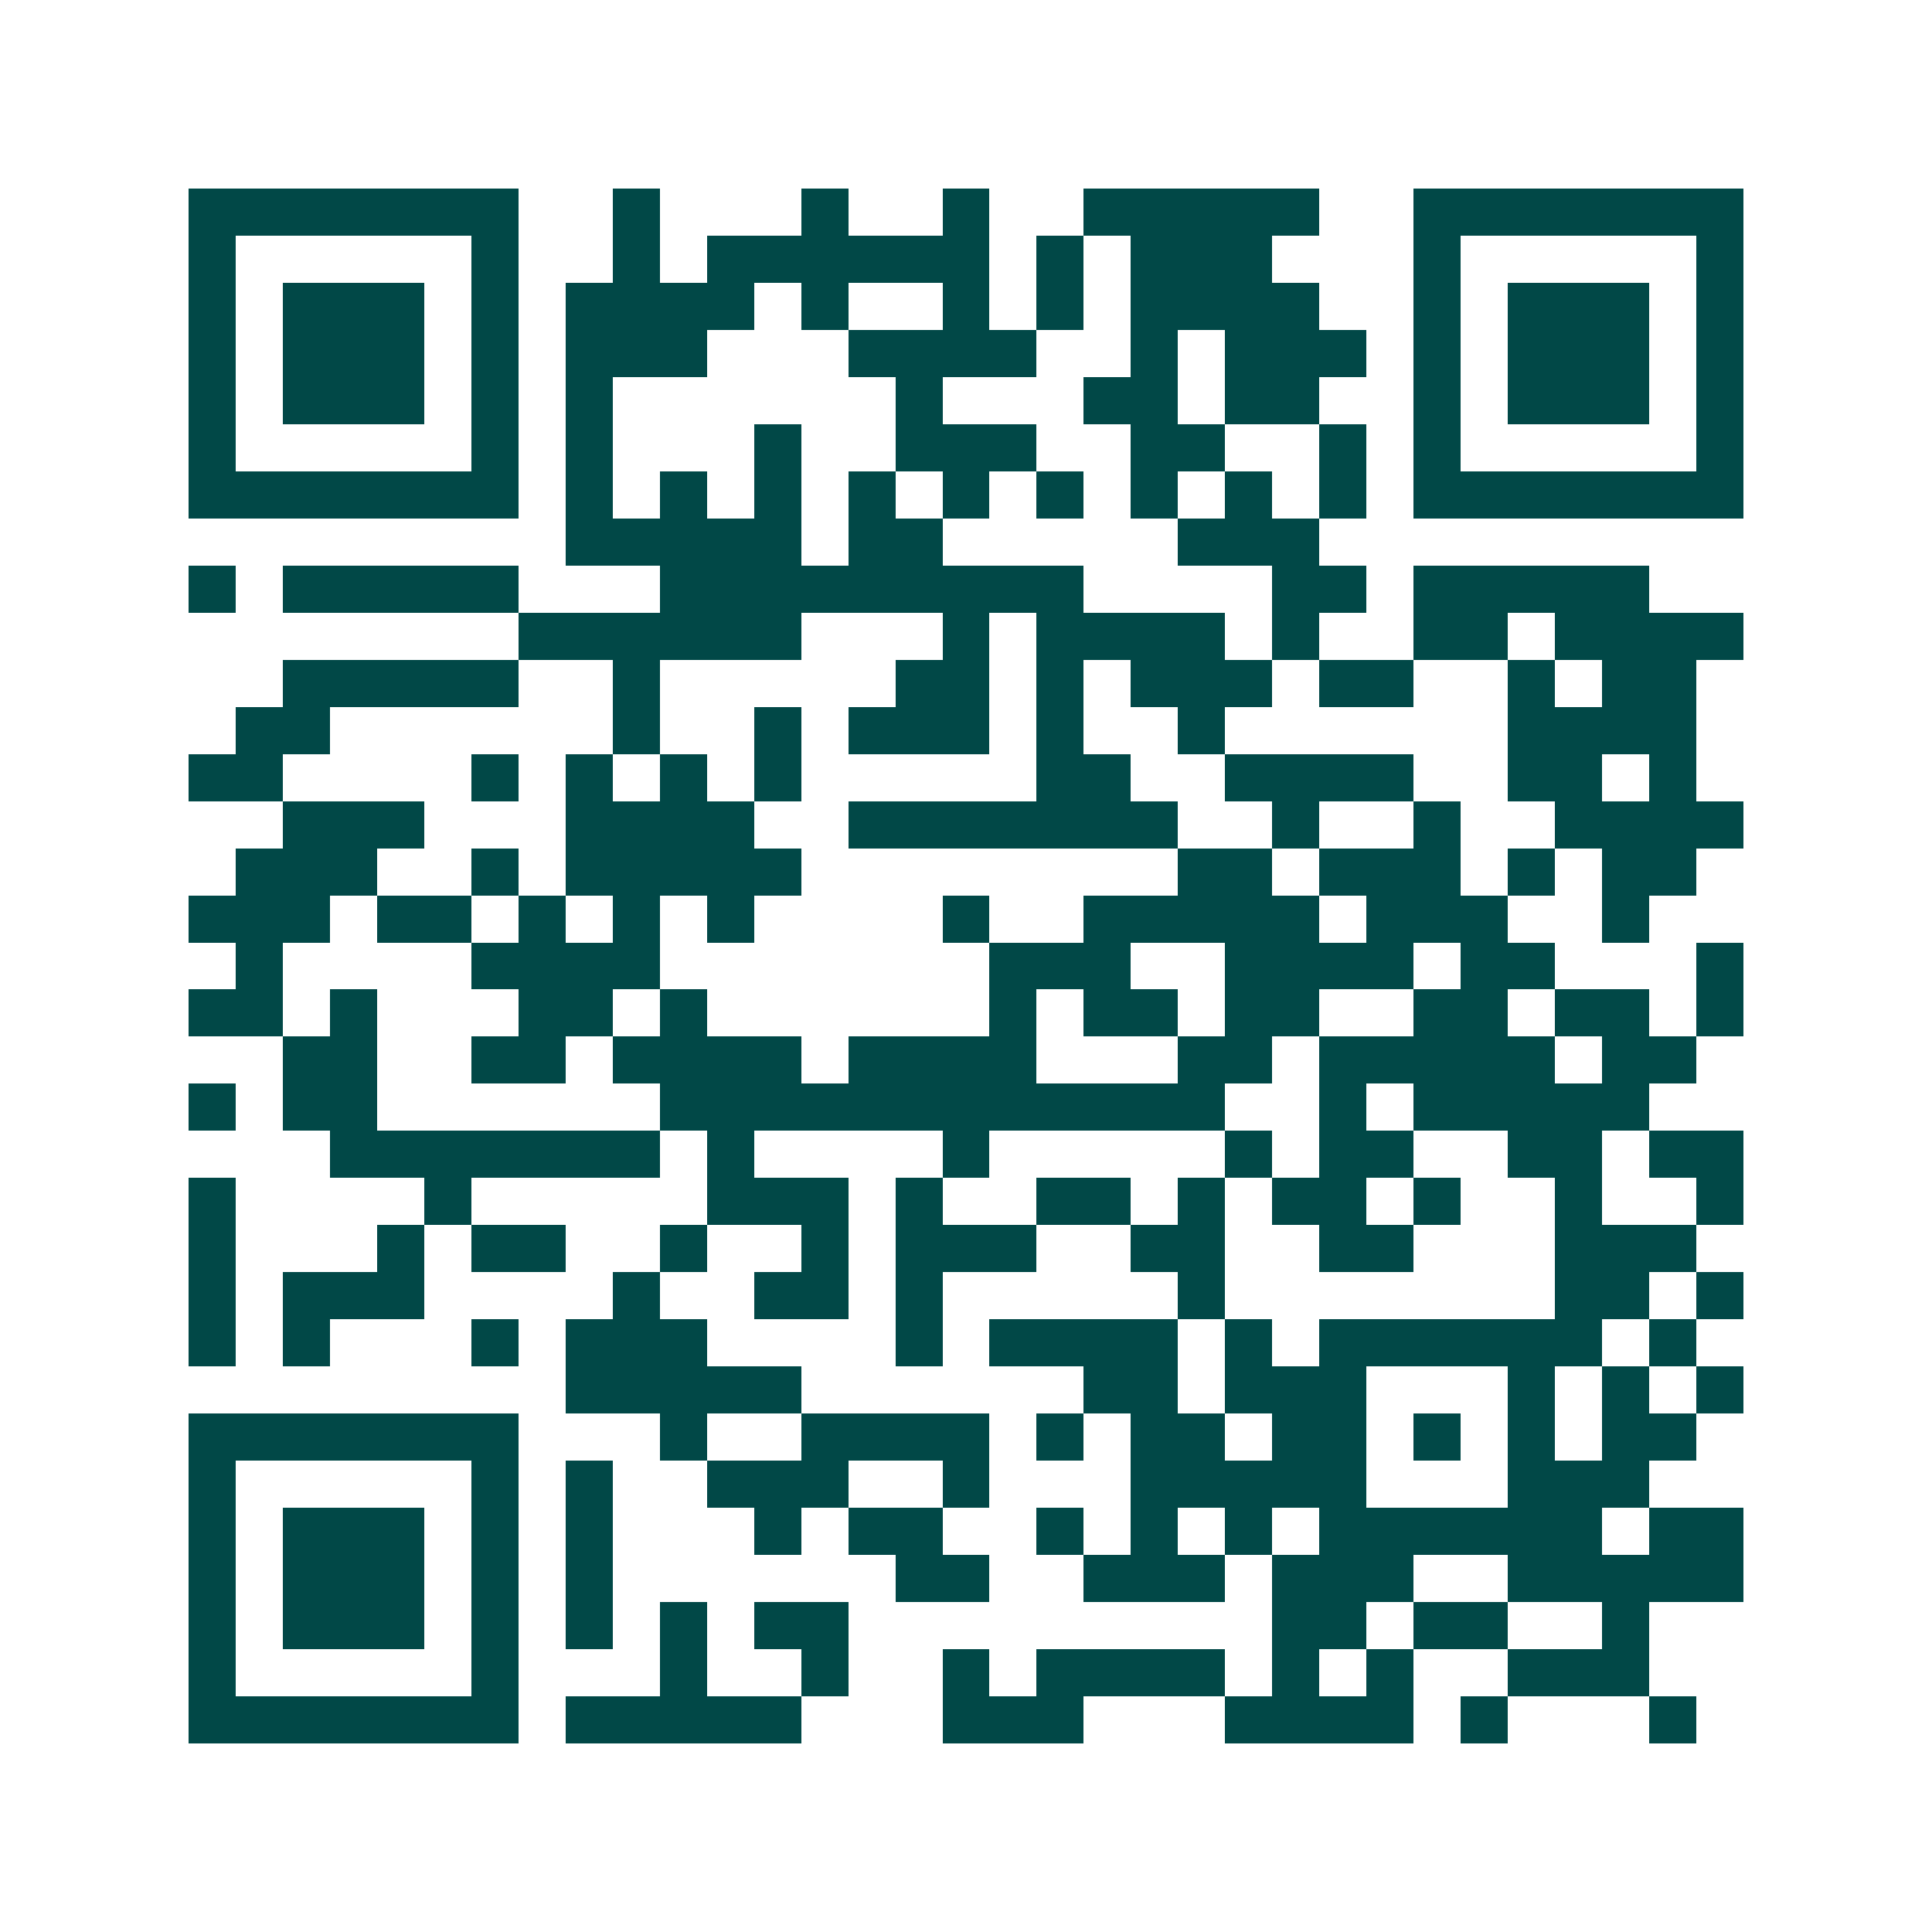 <svg xmlns="http://www.w3.org/2000/svg" width="200" height="200" viewBox="0 0 41 41" shape-rendering="crispEdges"><path fill="#ffffff" d="M0 0h41v41H0z"/><path stroke="#014847" d="M4 4.5h7m2 0h1m3 0h1m2 0h1m2 0h5m2 0h7M4 5.5h1m5 0h1m2 0h1m1 0h6m1 0h1m1 0h3m3 0h1m5 0h1M4 6.5h1m1 0h3m1 0h1m1 0h4m1 0h1m2 0h1m1 0h1m1 0h4m2 0h1m1 0h3m1 0h1M4 7.5h1m1 0h3m1 0h1m1 0h3m3 0h4m2 0h1m1 0h3m1 0h1m1 0h3m1 0h1M4 8.5h1m1 0h3m1 0h1m1 0h1m6 0h1m3 0h2m1 0h2m2 0h1m1 0h3m1 0h1M4 9.5h1m5 0h1m1 0h1m3 0h1m2 0h3m2 0h2m2 0h1m1 0h1m5 0h1M4 10.5h7m1 0h1m1 0h1m1 0h1m1 0h1m1 0h1m1 0h1m1 0h1m1 0h1m1 0h1m1 0h7M12 11.5h5m1 0h2m5 0h3M4 12.5h1m1 0h5m3 0h9m4 0h2m1 0h5M11 13.5h6m3 0h1m1 0h4m1 0h1m2 0h2m1 0h4M6 14.5h5m2 0h1m5 0h2m1 0h1m1 0h3m1 0h2m2 0h1m1 0h2M5 15.5h2m6 0h1m2 0h1m1 0h3m1 0h1m2 0h1m6 0h4M4 16.5h2m4 0h1m1 0h1m1 0h1m1 0h1m5 0h2m2 0h4m2 0h2m1 0h1M6 17.5h3m3 0h4m2 0h7m2 0h1m2 0h1m2 0h4M5 18.5h3m2 0h1m1 0h5m8 0h2m1 0h3m1 0h1m1 0h2M4 19.5h3m1 0h2m1 0h1m1 0h1m1 0h1m4 0h1m2 0h5m1 0h3m2 0h1M5 20.5h1m4 0h4m7 0h3m2 0h4m1 0h2m3 0h1M4 21.5h2m1 0h1m3 0h2m1 0h1m6 0h1m1 0h2m1 0h2m2 0h2m1 0h2m1 0h1M6 22.5h2m2 0h2m1 0h4m1 0h4m3 0h2m1 0h5m1 0h2M4 23.5h1m1 0h2m6 0h12m2 0h1m1 0h5M7 24.5h7m1 0h1m4 0h1m5 0h1m1 0h2m2 0h2m1 0h2M4 25.5h1m4 0h1m5 0h3m1 0h1m2 0h2m1 0h1m1 0h2m1 0h1m2 0h1m2 0h1M4 26.5h1m3 0h1m1 0h2m2 0h1m2 0h1m1 0h3m2 0h2m2 0h2m3 0h3M4 27.5h1m1 0h3m4 0h1m2 0h2m1 0h1m5 0h1m7 0h2m1 0h1M4 28.5h1m1 0h1m3 0h1m1 0h3m4 0h1m1 0h4m1 0h1m1 0h6m1 0h1M12 29.5h5m6 0h2m1 0h3m3 0h1m1 0h1m1 0h1M4 30.5h7m3 0h1m2 0h4m1 0h1m1 0h2m1 0h2m1 0h1m1 0h1m1 0h2M4 31.5h1m5 0h1m1 0h1m2 0h3m2 0h1m3 0h5m3 0h3M4 32.5h1m1 0h3m1 0h1m1 0h1m3 0h1m1 0h2m2 0h1m1 0h1m1 0h1m1 0h6m1 0h2M4 33.5h1m1 0h3m1 0h1m1 0h1m6 0h2m2 0h3m1 0h3m2 0h5M4 34.5h1m1 0h3m1 0h1m1 0h1m1 0h1m1 0h2m9 0h2m1 0h2m2 0h1M4 35.5h1m5 0h1m3 0h1m2 0h1m2 0h1m1 0h4m1 0h1m1 0h1m2 0h3M4 36.5h7m1 0h5m3 0h3m3 0h4m1 0h1m3 0h1"/></svg>

